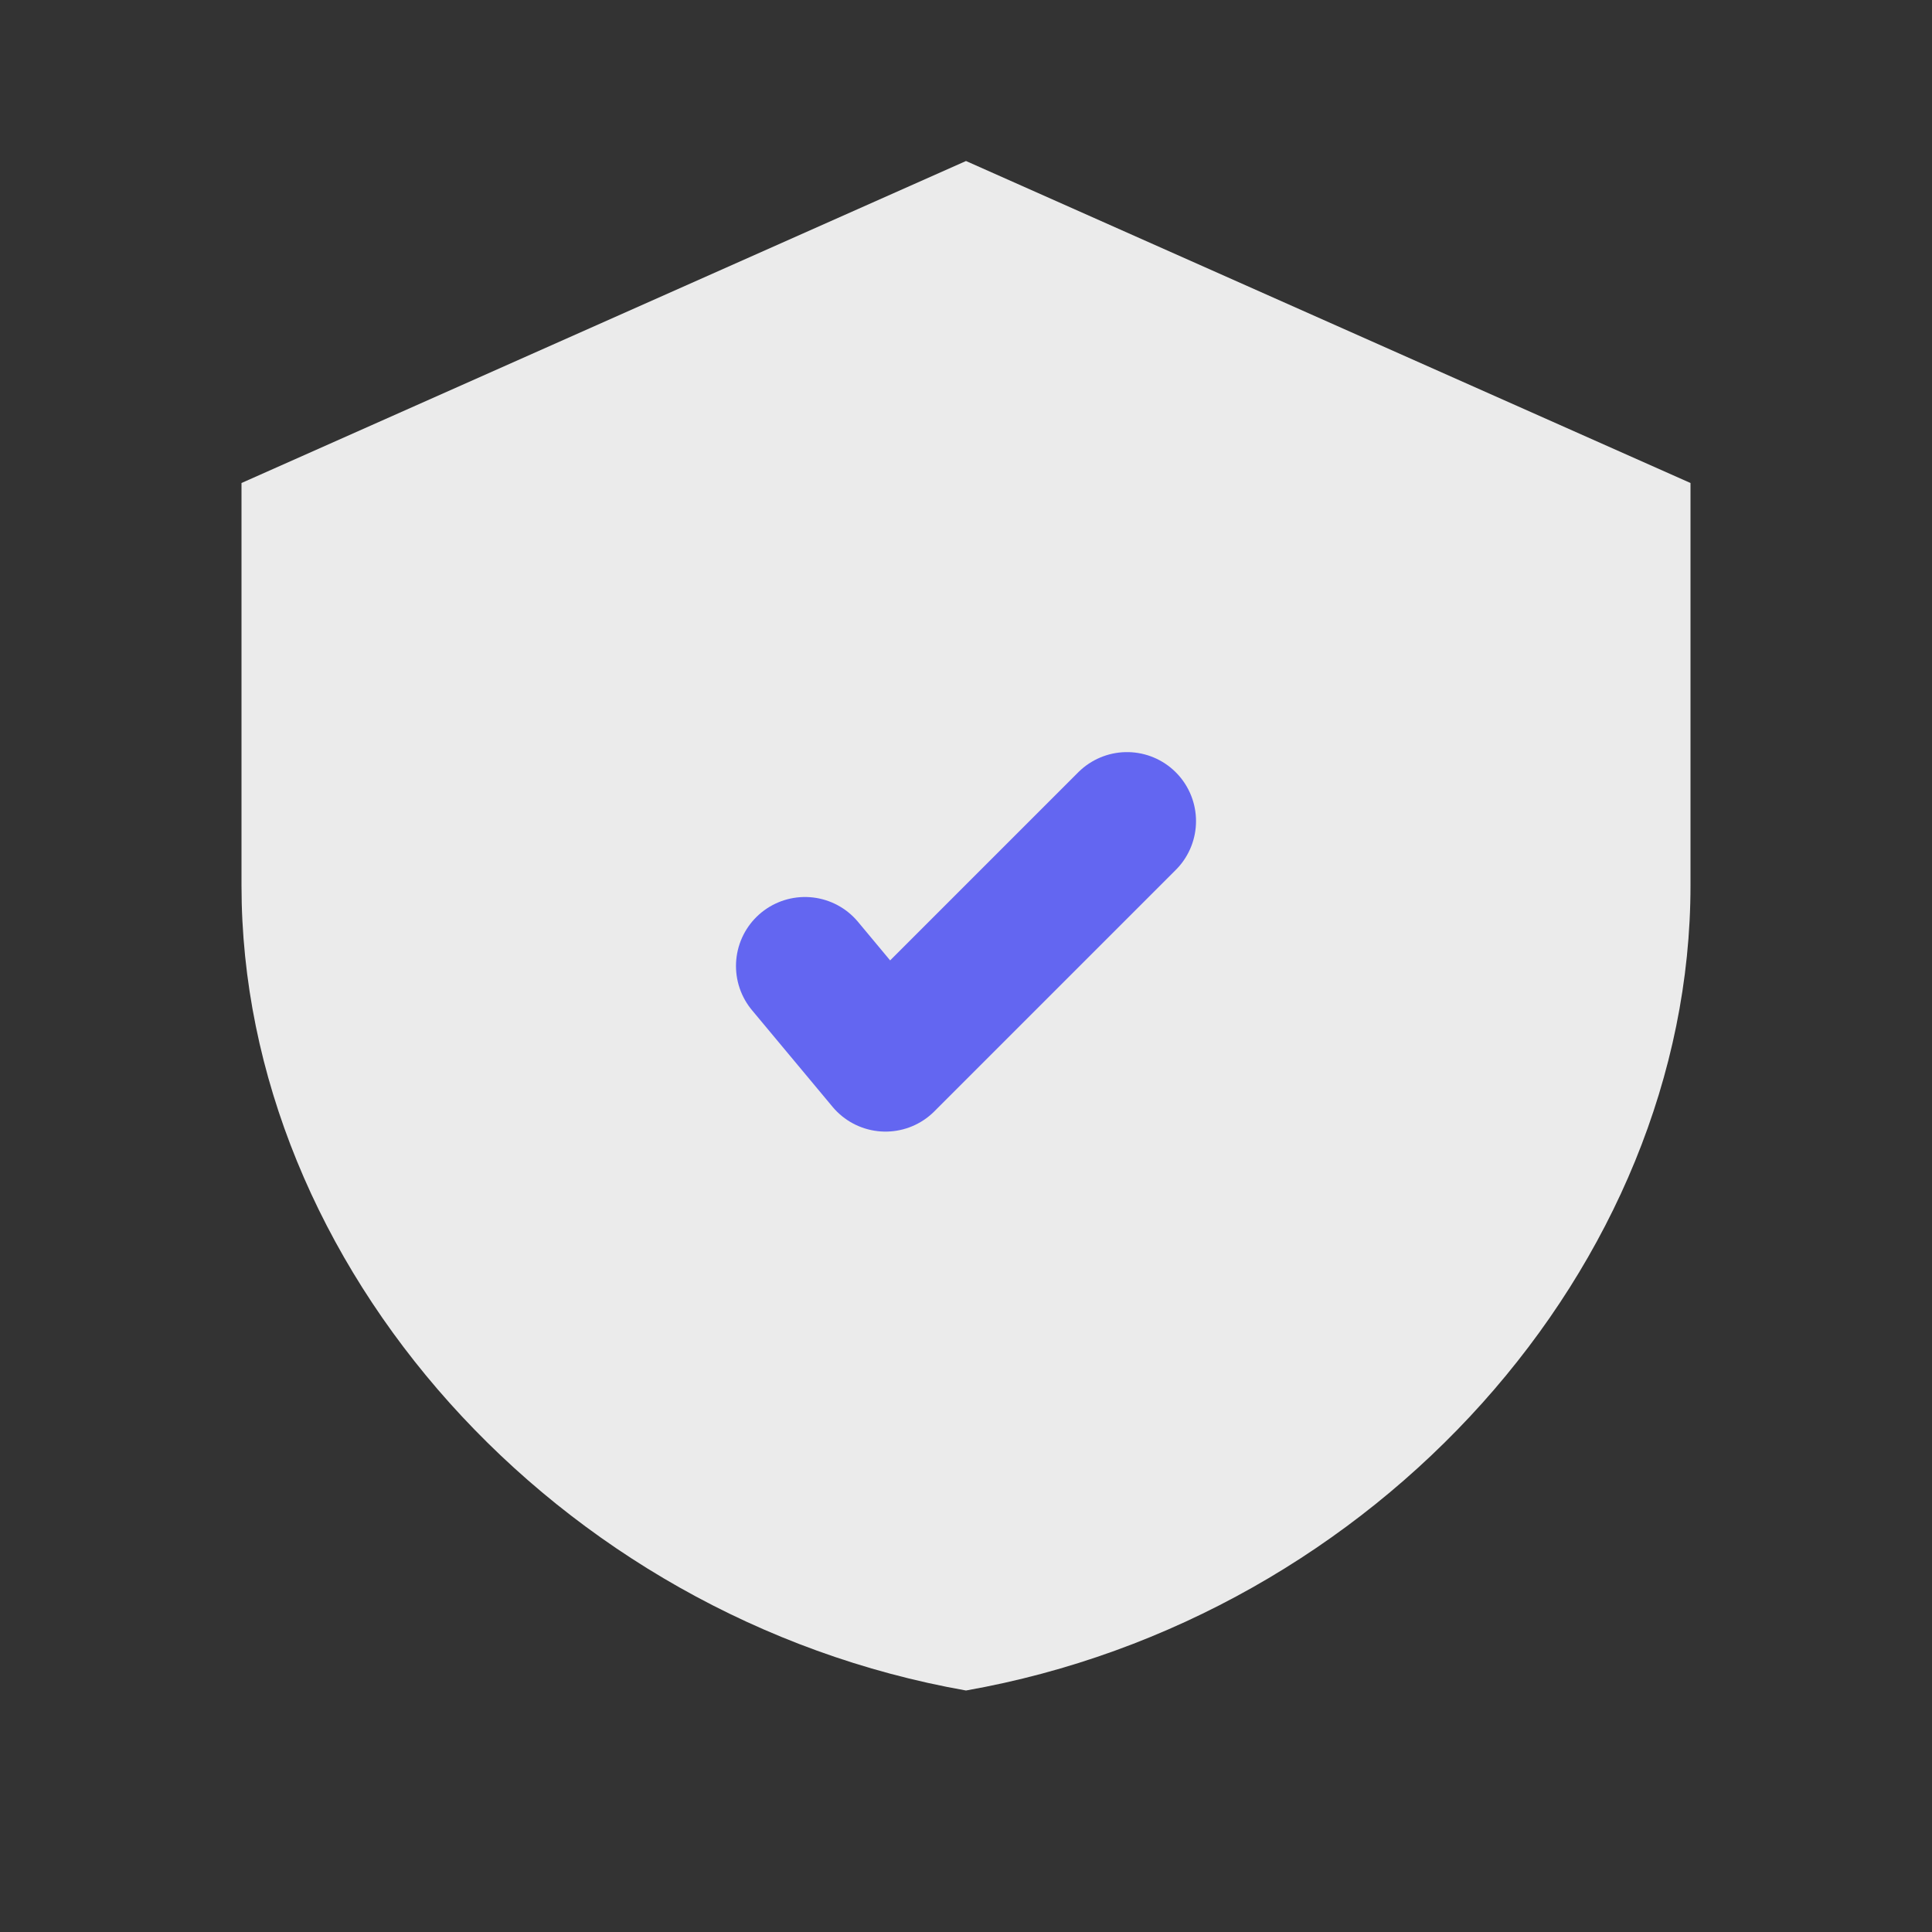 <svg width="35" height="35" viewBox="0 0 35 35" fill="none" xmlns="http://www.w3.org/2000/svg">
  <rect x="0" y="0" width="35" height="35" fill="#333333" stroke="none"/>
  <path d="M17.5 2.917L4.375 8.75V16.042C4.375 22.917 10.062 29.312 17.5 30.625C24.938 29.312 30.625 22.917 30.625 16.042V8.75L17.5 2.917Z" fill="white" fill-opacity="0.9"/>
  <path d="M14.583 17.5L16.042 19.25L20.417 14.875" stroke="#6366F1" stroke-width="2.5" stroke-linecap="round" stroke-linejoin="round"/>
</svg>